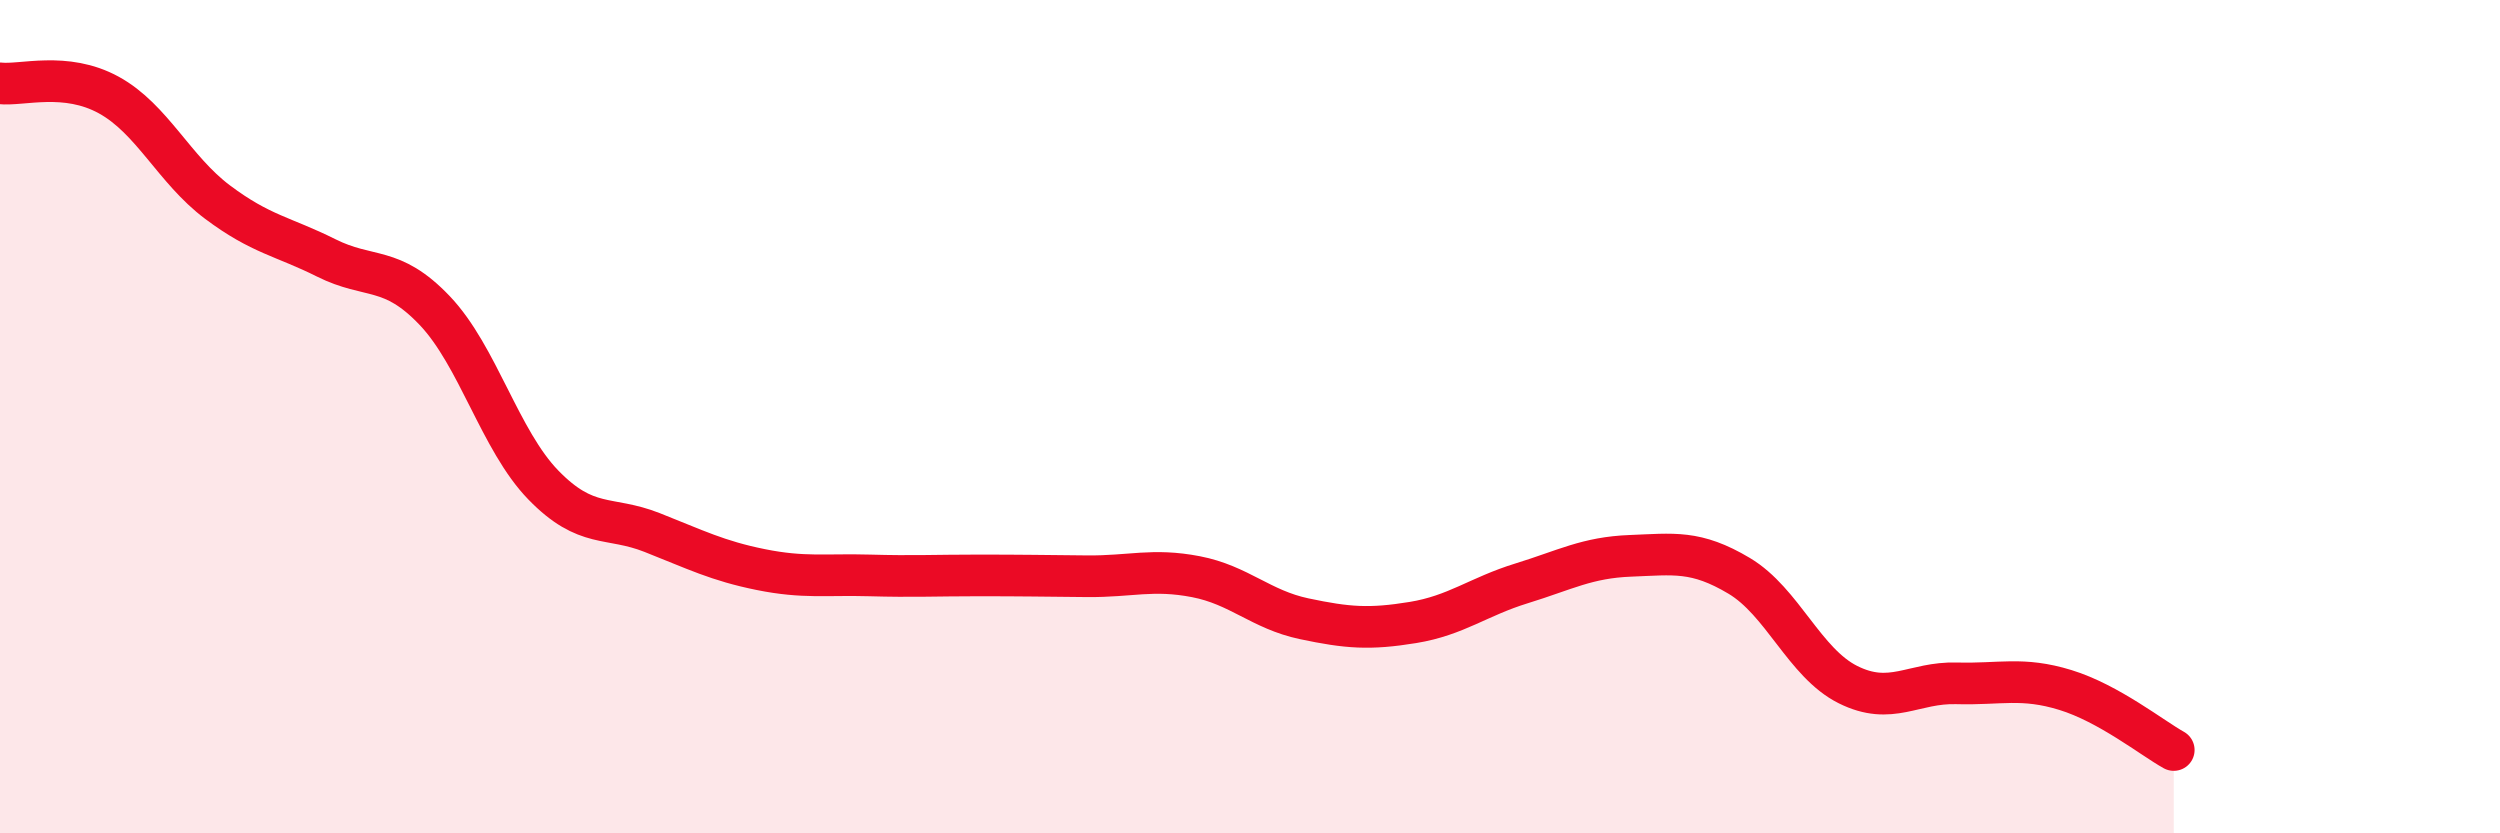 
    <svg width="60" height="20" viewBox="0 0 60 20" xmlns="http://www.w3.org/2000/svg">
      <path
        d="M 0,2 C 0.52,2.06 1.57,1.71 2.61,2.28 C 3.65,2.85 4.18,4.07 5.22,4.85 C 6.26,5.63 6.79,5.67 7.83,6.19 C 8.87,6.71 9.39,6.36 10.43,7.45 C 11.47,8.54 12,10.57 13.04,11.64 C 14.08,12.71 14.61,12.37 15.65,12.78 C 16.69,13.19 17.22,13.46 18.26,13.67 C 19.3,13.88 19.83,13.78 20.87,13.81 C 21.91,13.84 22.44,13.81 23.48,13.81 C 24.52,13.81 25.05,13.82 26.09,13.83 C 27.13,13.84 27.66,13.64 28.7,13.84 C 29.74,14.04 30.26,14.63 31.3,14.85 C 32.34,15.07 32.87,15.11 33.91,14.94 C 34.95,14.77 35.48,14.32 36.52,14 C 37.56,13.68 38.09,13.38 39.13,13.34 C 40.17,13.3 40.7,13.2 41.74,13.82 C 42.78,14.44 43.31,15.91 44.35,16.43 C 45.39,16.95 45.92,16.37 46.96,16.4 C 48,16.43 48.53,16.24 49.57,16.56 C 50.61,16.88 51.65,17.71 52.17,18L52.17 20L0 20Z"
        fill="#EB0A25"
        opacity="0.1"
        stroke-linecap="round"
        stroke-linejoin="round"
      />
      <path
        d="M 0,2 C 0.52,2.06 1.57,1.71 2.61,2.28 C 3.65,2.85 4.18,4.07 5.22,4.85 C 6.26,5.63 6.79,5.67 7.83,6.19 C 8.87,6.71 9.39,6.36 10.43,7.45 C 11.47,8.54 12,10.57 13.04,11.64 C 14.08,12.71 14.61,12.37 15.65,12.78 C 16.69,13.19 17.22,13.46 18.26,13.67 C 19.3,13.88 19.83,13.78 20.87,13.81 C 21.91,13.84 22.44,13.81 23.48,13.81 C 24.52,13.81 25.05,13.82 26.09,13.83 C 27.13,13.84 27.66,13.64 28.7,13.84 C 29.74,14.04 30.26,14.63 31.3,14.85 C 32.34,15.07 32.87,15.11 33.91,14.94 C 34.95,14.77 35.48,14.32 36.52,14 C 37.56,13.68 38.09,13.38 39.13,13.34 C 40.17,13.3 40.7,13.2 41.74,13.82 C 42.78,14.44 43.31,15.91 44.35,16.43 C 45.39,16.95 45.92,16.37 46.96,16.4 C 48,16.43 48.53,16.24 49.57,16.56 C 50.61,16.88 51.65,17.71 52.17,18"
        stroke="#EB0A25"
        stroke-width="1"
        fill="none"
        stroke-linecap="round"
        stroke-linejoin="round"
      />
    </svg>
  